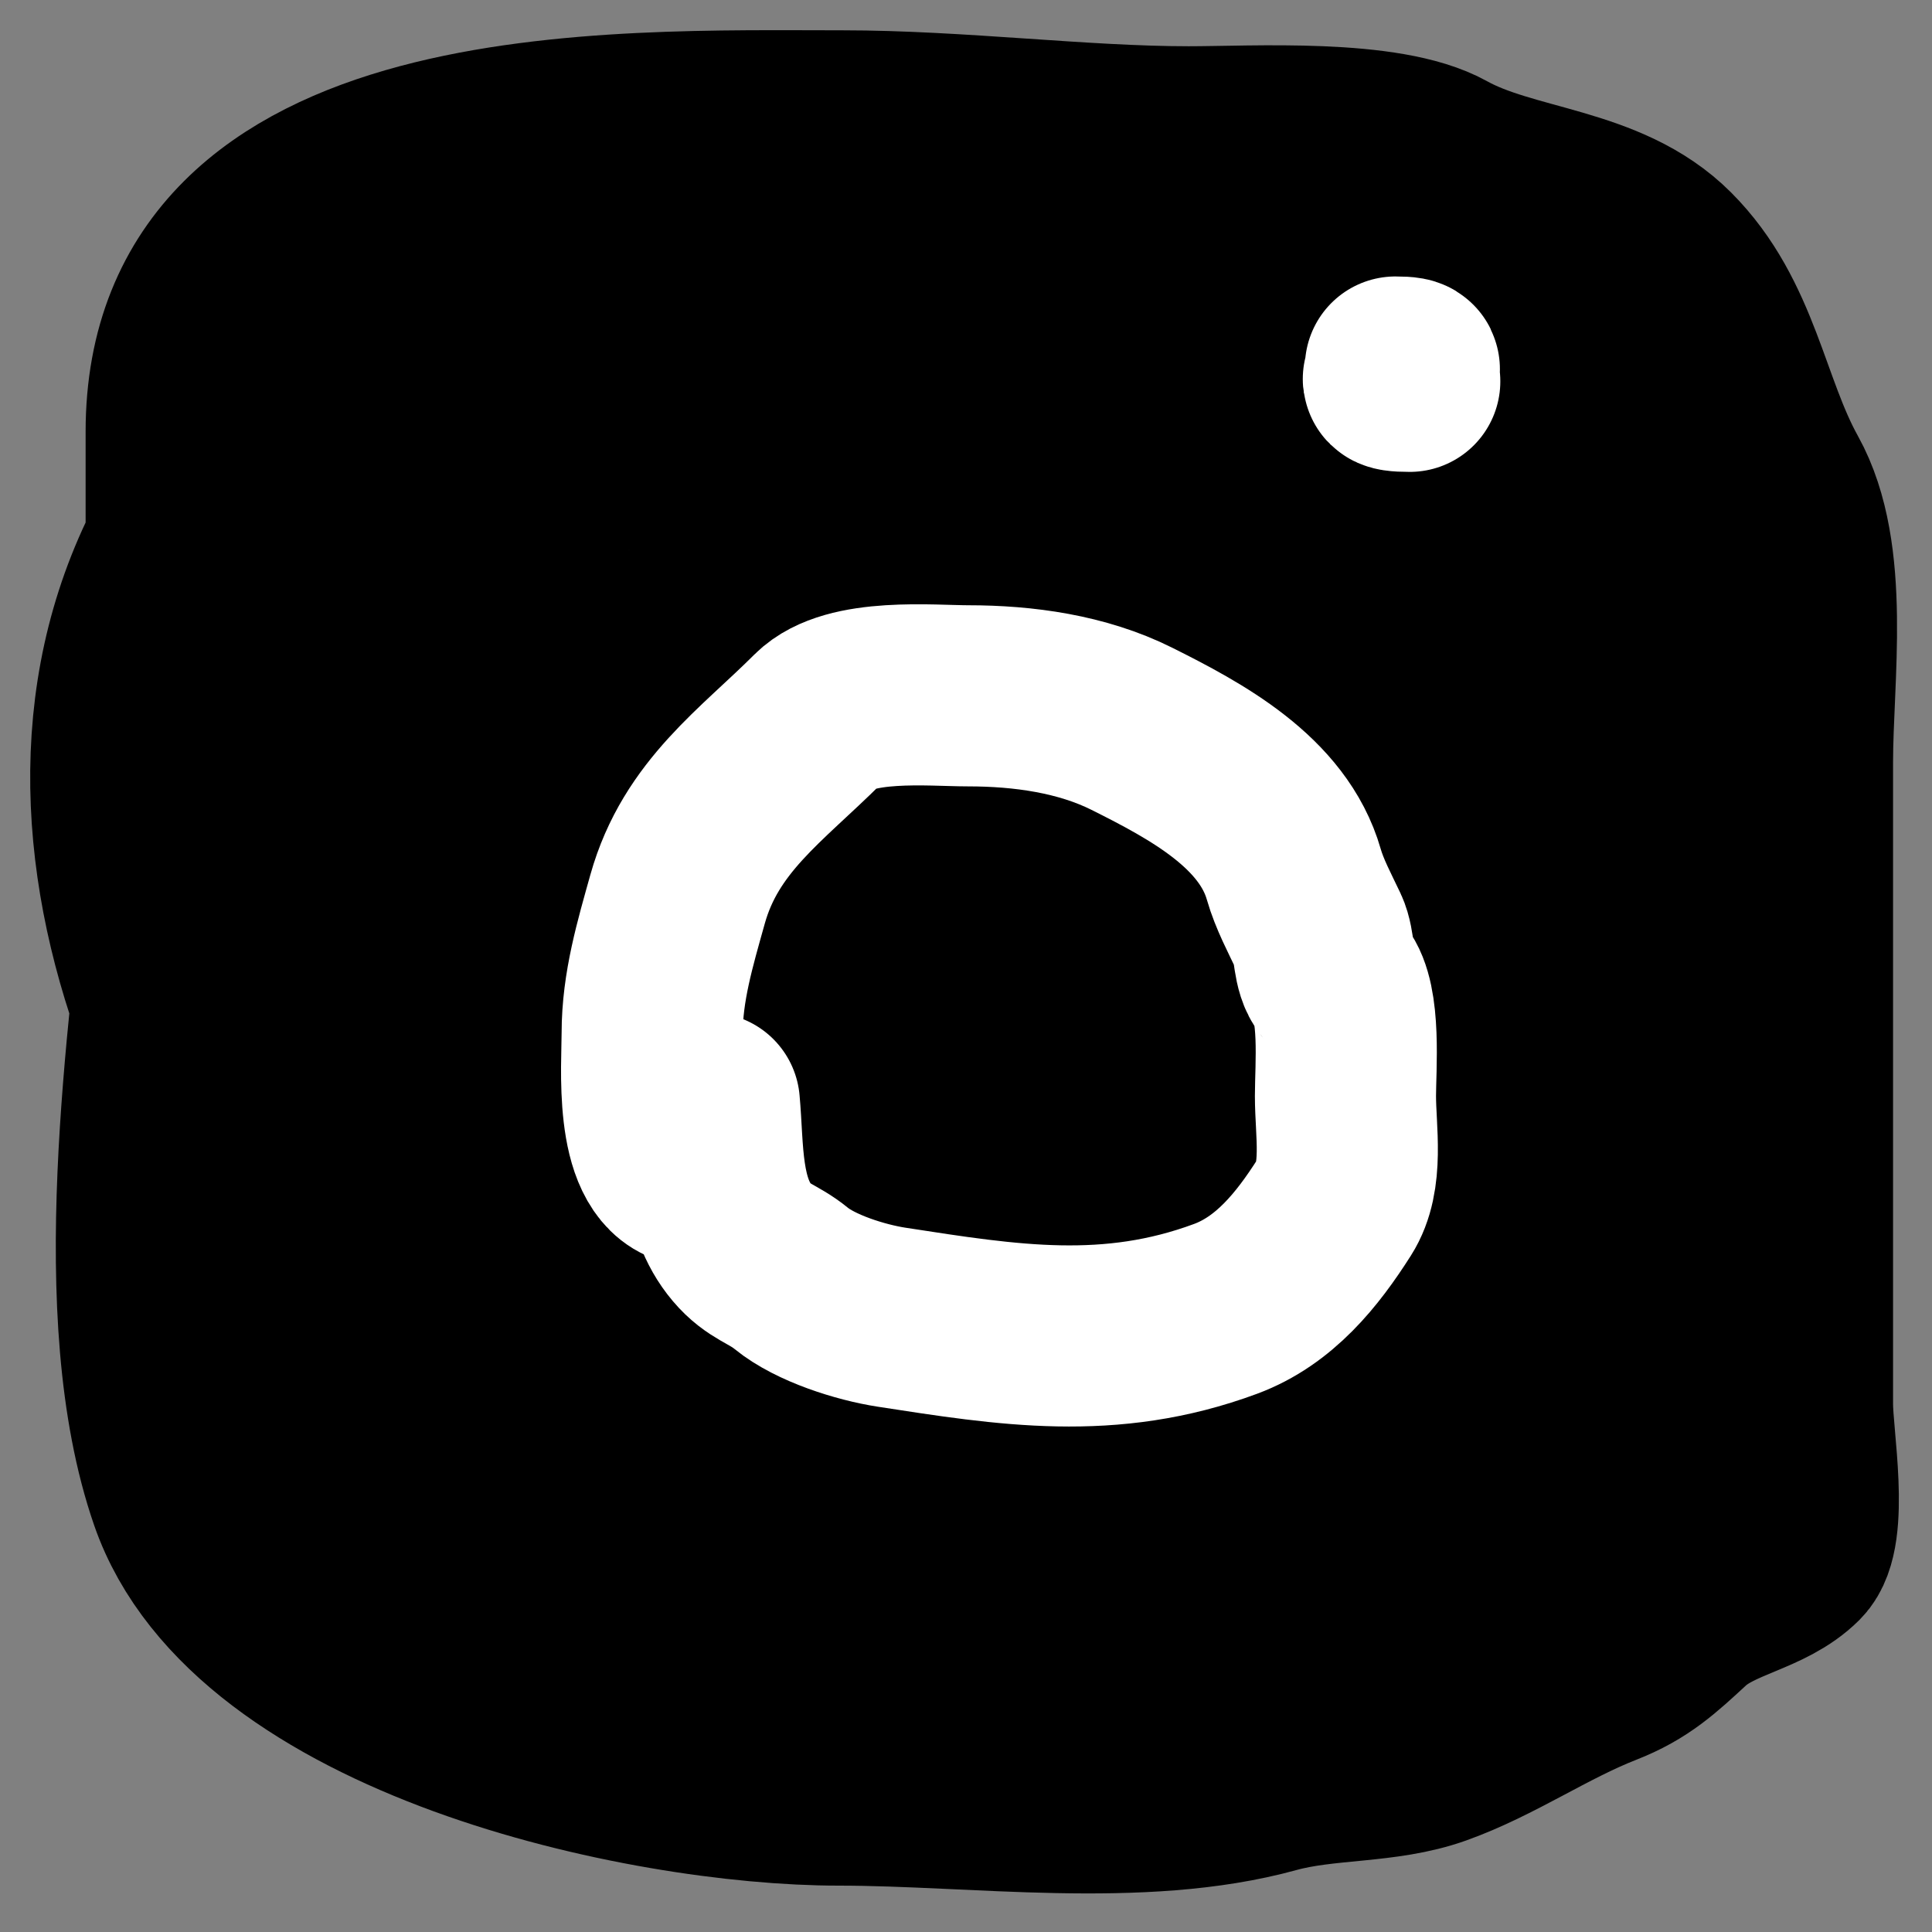 <svg width="32" height="32" viewBox="0 0 32 32" fill="none" xmlns="http://www.w3.org/2000/svg">
<rect x="0" y="0" width="32" height="32" fill="#808080" stroke="none"/>
<path d="M2.918 19.696C2.918 15.515 2.918 11.333 2.918 7.152C2.918 1.734 10.152 2.002 13.951 2.002C15.868 2.002 17.913 2.266 19.688 2.266C20.781 2.266 22.954 2.129 23.913 2.662C25.022 3.278 26.601 3.237 27.61 4.247C28.669 5.306 28.795 6.749 29.459 7.944C30.16 9.205 29.855 11.209 29.855 12.624C29.855 14.17 29.855 15.715 29.855 17.261C29.855 19.261 29.855 21.261 29.855 23.261C29.855 23.819 30.136 25.372 29.738 25.77C29.238 26.269 28.431 26.325 27.904 26.812C27.456 27.225 27.145 27.52 26.554 27.751C25.593 28.127 24.736 28.73 23.781 29.071C22.929 29.376 21.956 29.285 21.081 29.526C18.888 30.131 16.175 29.732 13.892 29.732C10.69 29.732 4.214 28.346 2.977 24.773C1.936 21.766 2.629 17.202 2.933 14.165C3.04 13.088 3.623 12.199 3.725 11.128C3.817 10.164 4.503 9.265 4.503 8.34C4.503 5.593 5.809 4.379 8.728 4.379C10.839 4.379 12.919 4.115 15.051 4.115C17.372 4.115 19.408 4.407 21.668 4.658C22.988 4.804 25.568 5.584 25.894 7.049C26.67 10.542 27.478 13.919 27.478 17.554C27.478 19.081 28.006 20.55 28.006 22.088C28.006 23.53 27.922 24.009 27.273 25.242C26.096 27.478 23.282 27.619 20.993 27.619C17.909 27.619 15.055 27.307 12.029 26.841C9.302 26.422 5.568 25.258 4.488 22.557C2.578 17.781 3.054 11.827 6.879 8.194C9.444 5.757 13.874 4.941 17.061 6.492C19.992 7.917 23.808 10.639 24.837 13.945C25.499 16.068 26.893 21.757 24.016 22.777C18.41 24.764 12.399 27.959 7.246 23.379C3.273 19.847 0.116 13.246 3.314 8.326C5.305 5.263 8.818 4.212 12.308 4.115C14.527 4.053 18.18 3.48 20.142 4.643C22.19 5.856 24.149 6.421 25.483 8.604C27.426 11.784 27.478 14.722 27.478 18.346C27.478 20.209 26.985 20.454 25.835 21.603C25.447 21.991 25.228 22.474 24.837 22.865C24.396 23.306 24.509 23.773 24.177 24.171C23.91 24.492 24.064 24.962 24.515 24.978C25.163 25.001 27.032 24.482 26.451 24.773C25.052 25.472 23.075 26.157 21.492 26.284C19.86 26.414 18.162 25.817 16.783 24.978C15.378 24.123 13.512 23.659 12.425 22.396C9.678 19.203 9.256 15.642 9.256 11.509C9.256 11.03 9.256 10.551 9.256 10.072C9.256 9.786 8.539 11.79 8.405 12.155C7.915 13.494 7.672 14.492 7.672 15.896C7.672 18.16 8.984 20.535 10.841 21.809C11.305 22.127 11.854 22.406 12.293 22.748C13.108 23.382 11.229 23.129 10.885 23.129C7.257 23.129 6.021 19.329 5.618 16.204C5.406 14.563 5.132 11.95 6.102 10.556C6.967 9.312 8.397 7.185 9.99 6.814C13.254 6.055 16.411 6.98 19.614 7.607C20.891 7.856 22.332 8.34 23.634 8.34C24.906 8.34 24.814 6.402 23.986 5.758C23.838 5.642 23.779 7.597 23.796 7.797C23.87 8.696 24.281 9.607 24.573 10.453C24.77 11.022 25.705 14.468 26.422 13.035C26.874 12.131 27.993 8.903 26.891 8.076C26.587 7.848 25.749 5.793 26.437 6.022C27.254 6.295 27.537 8.94 27.684 9.602C28.007 11.062 28.173 12.655 28.256 14.15C28.358 15.997 28.616 18.03 27.214 19.432C25.314 21.332 21.567 21.809 19.042 21.809C17.946 21.809 16.151 22.112 15.066 21.75C13.296 21.16 13.539 18.805 13.1 17.437C12.481 15.506 11.907 13.533 11.618 11.509C11.47 10.471 11.165 9.514 10.782 8.604C10.482 7.893 10.577 8.629 10.577 9.001C10.577 10.208 10.622 11.353 10.973 12.522C11.434 14.059 11.91 15.389 12.689 16.791C13.429 18.123 14.845 18.595 15.198 20.078C15.525 21.45 13.107 19.35 12.836 19.109C11.61 18.022 10.152 16.685 9.374 15.207C8.518 13.581 8.644 11.165 8.743 9.397C8.805 8.267 9.251 4.584 11.237 6.286C15.004 9.515 16.358 15.144 16.387 19.872C16.389 20.303 16.788 24.696 15.8 23.496C14.275 21.645 13.397 18.762 13.247 16.395C13.163 15.07 13.424 13.643 13.012 12.36C12.84 11.824 12.583 11.586 12.953 11.04C13.333 10.48 13.751 9.816 14.156 9.294C14.728 8.559 15.786 11.047 15.858 11.275C16.63 13.714 17.064 16.409 17.164 18.962C17.201 19.913 16.905 21.297 17.311 22.19C17.62 22.87 17.835 22.246 17.971 21.75C18.407 20.16 18.394 18.177 17.971 16.586C17.416 14.497 16.122 12.382 16.122 10.189C16.122 10.023 16.127 8.271 16.328 8.399C17.306 9.021 18.149 10.368 18.646 11.363C20.057 14.185 21.261 17.394 22.02 20.459C22.246 21.369 22.497 22.388 22.461 23.335C22.416 24.505 19.64 22.878 19.57 21.662C19.442 19.427 20.314 17.439 20.348 15.265C20.375 13.56 20.735 11.414 20.098 9.822C19.537 8.418 20.852 12.752 21.258 14.209C21.752 15.988 22.757 17.546 23.047 19.373C23.158 20.07 23.094 21.022 23.385 21.662C23.651 22.248 23.517 19.384 23.517 19.08C23.517 17.129 23.591 15.428 22.989 13.622" stroke="black" stroke-width="3" stroke-linecap="round"/>
<path d="M20.084 5.171C19.518 4.937 19.022 4.678 18.499 4.379" stroke="black" stroke-width="3" stroke-linecap="round"/>
<path d="M11.394 19.456C10.67 19.239 10.802 17.669 10.802 17.115C10.802 16.345 11.017 15.629 11.223 14.892C11.607 13.52 12.621 12.837 13.551 11.906C14.069 11.389 15.432 11.525 16.037 11.525C16.951 11.525 17.921 11.658 18.747 12.071C19.813 12.604 21.088 13.287 21.43 14.484C21.522 14.806 21.694 15.127 21.838 15.431C21.953 15.675 21.898 16.018 22.075 16.234C22.378 16.604 22.285 17.689 22.285 18.154C22.285 18.733 22.427 19.483 22.101 19.995C21.654 20.698 21.109 21.379 20.299 21.679C18.381 22.39 16.694 22.114 14.768 21.817C14.254 21.738 13.506 21.502 13.104 21.173C12.801 20.925 12.562 20.904 12.289 20.581C11.758 19.954 11.819 19.036 11.749 18.272" stroke="white" stroke-width="3" stroke-linecap="round"/>
<path d="M23.35 6.316C22.552 6.316 23.837 6.079 23.113 6.079" stroke="white" stroke-width="3" stroke-linecap="round"/>
</svg>
